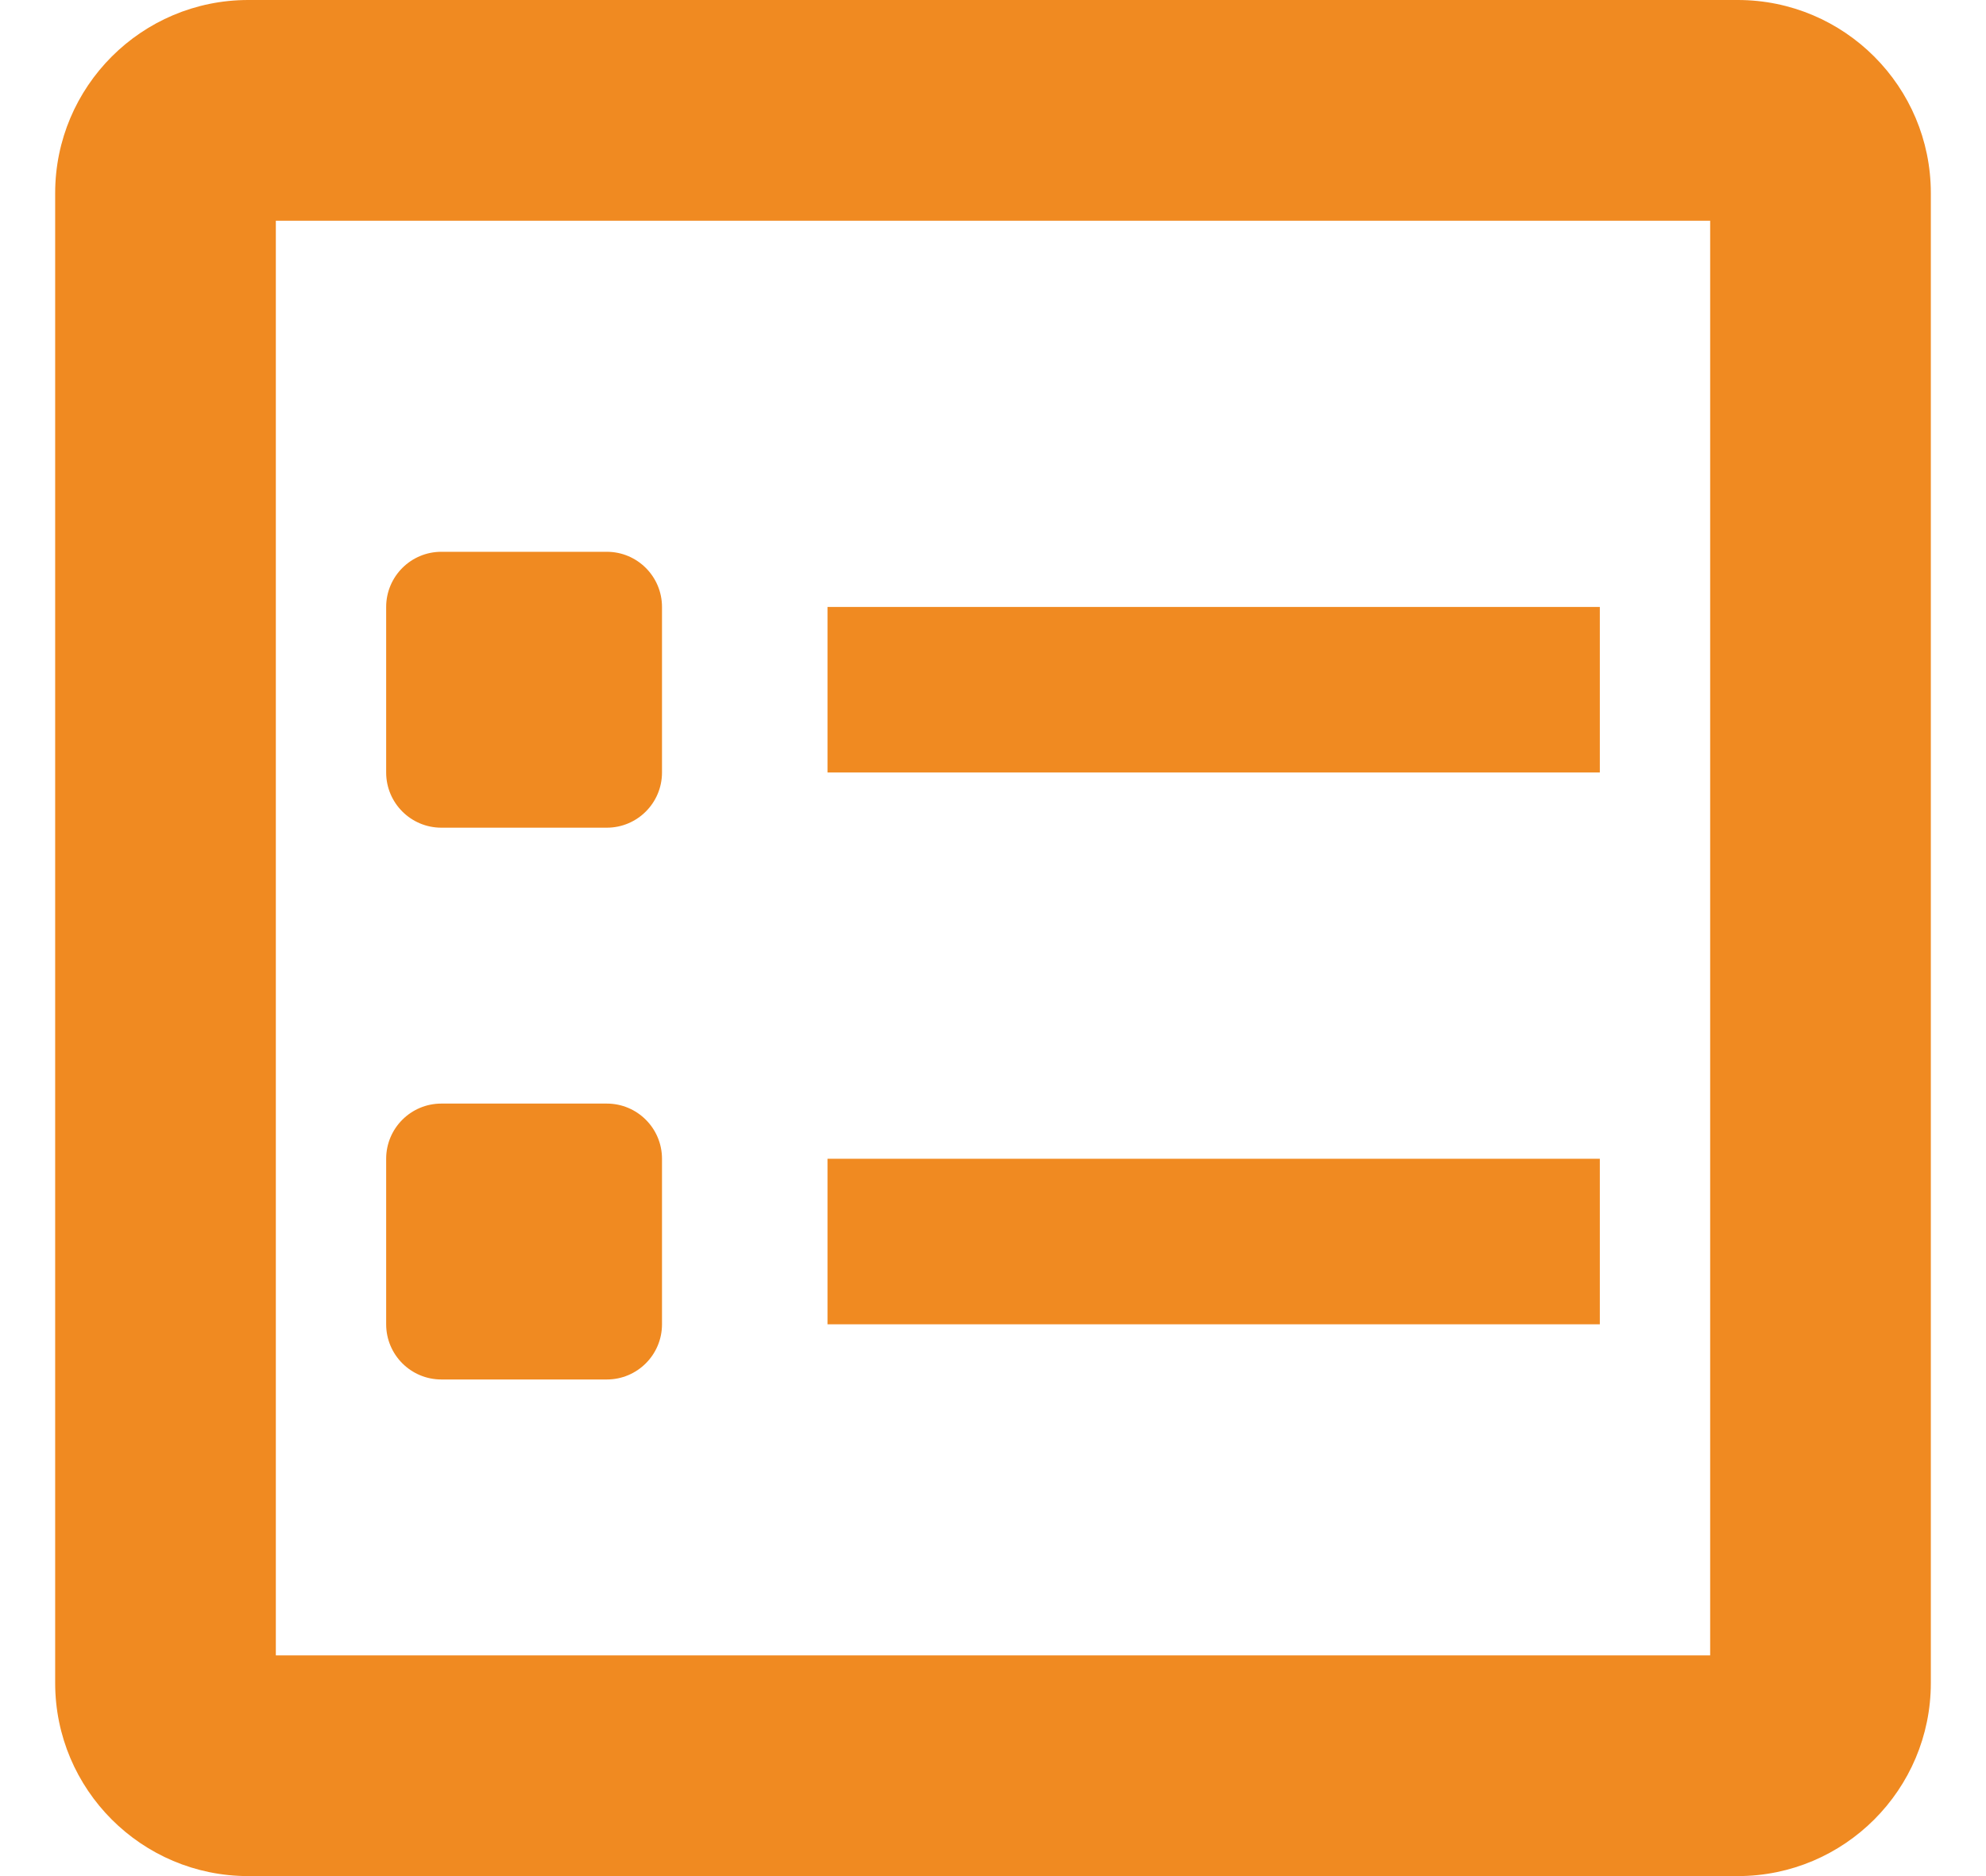 <svg width="18" height="17" viewBox="0 0 18 17" fill="none" xmlns="http://www.w3.org/2000/svg">
<path id="Union" fill-rule="evenodd" clip-rule="evenodd" d="M2.5 2V15H15.5V2H2.5ZM2.25 0C1.284 0 0.5 0.784 0.5 1.75V15.25C0.5 16.216 1.284 17 2.25 17H15.75C16.716 17 17.5 16.216 17.5 15.25V1.75C17.5 0.784 16.716 0 15.75 0H2.25ZM3.5 5.5C3.5 5.224 3.724 5 4 5H5.5C5.776 5 6 5.224 6 5.5V7C6 7.276 5.776 7.5 5.5 7.5H4C3.724 7.5 3.5 7.276 3.5 7V5.5ZM14.5 5.5H7.5V7H14.5V5.5ZM3.5 10.5C3.5 10.224 3.724 10 4 10H5.5C5.776 10 6 10.224 6 10.5V12C6 12.276 5.776 12.5 5.5 12.5H4C3.724 12.5 3.5 12.276 3.5 12V10.5ZM14.5 10.5H7.5V12H14.5V10.5Z" fill="#F08A21"/>
</svg>

